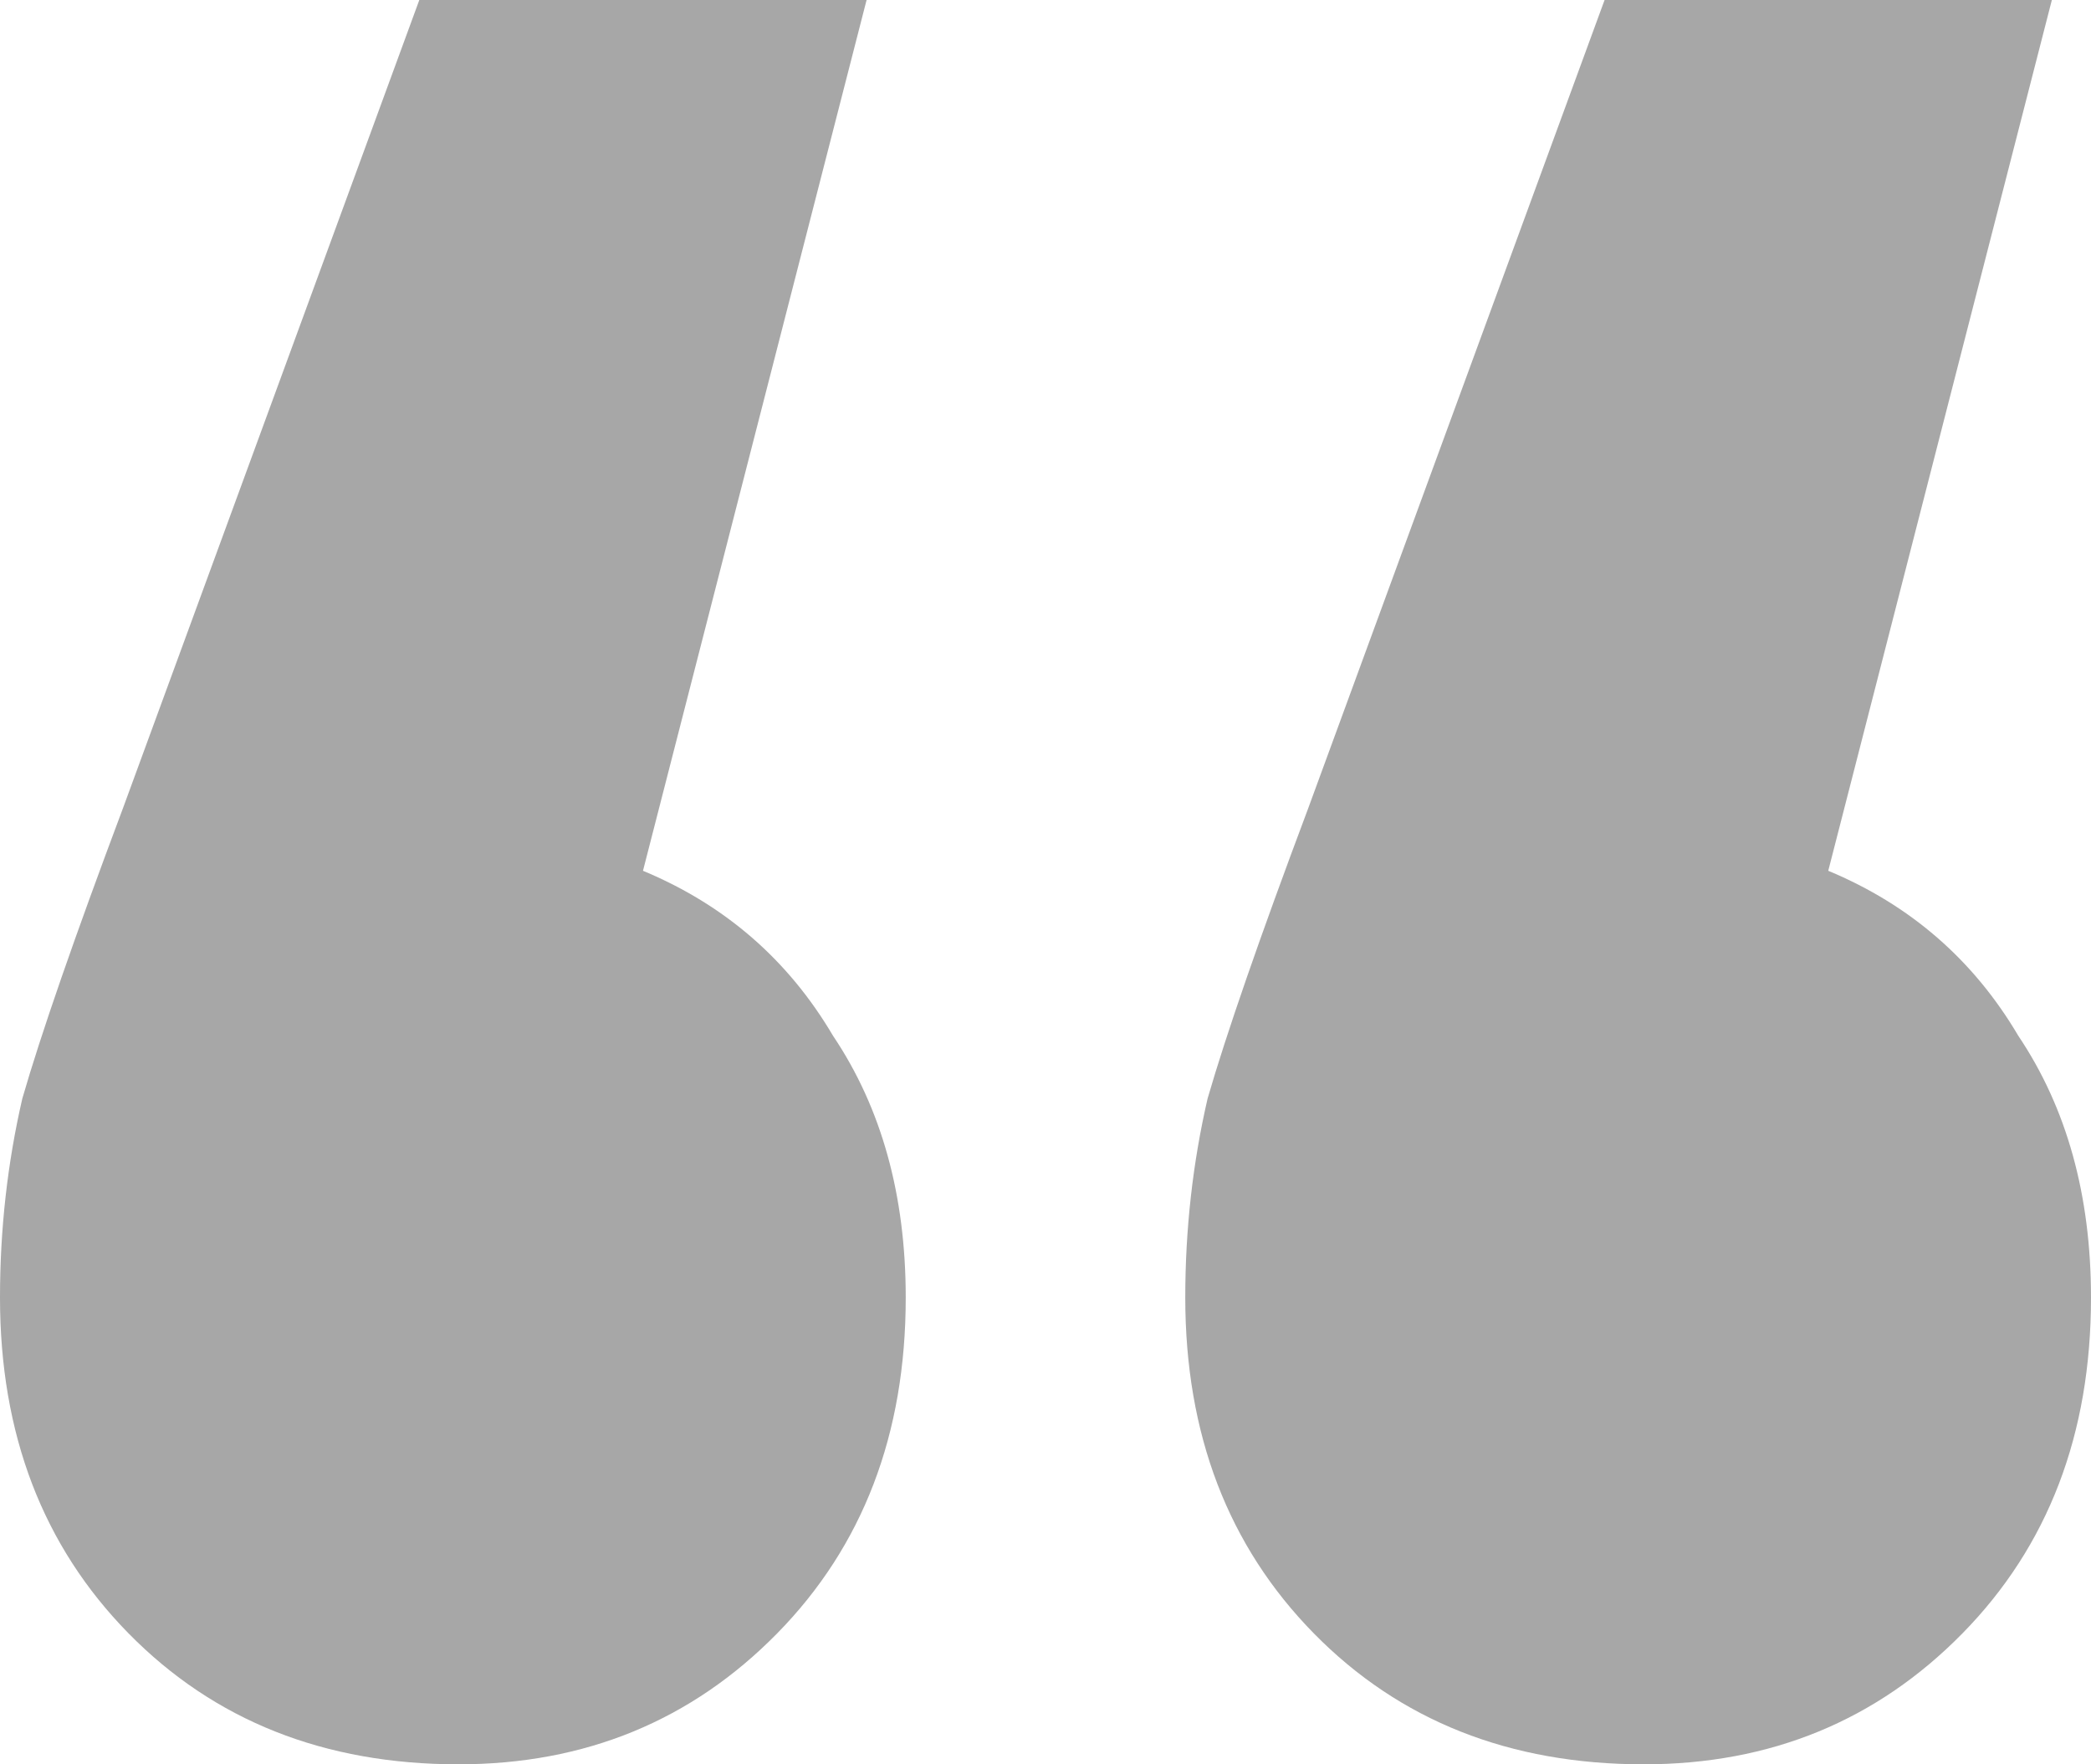 <svg width="32" height="27" viewBox="0 0 32 27" fill="none" xmlns="http://www.w3.org/2000/svg">
<path d="M9.84 13.326C11.095 13.848 12.064 14.69 12.749 15.852C13.49 16.955 13.861 18.29 13.861 19.858C13.861 21.948 13.205 23.661 11.893 24.997C10.581 26.332 8.955 27 7.016 27C4.963 27 3.28 26.332 1.968 24.997C0.656 23.661 0 21.948 0 19.858C0 18.813 0.114 17.797 0.342 16.81C0.627 15.823 1.141 14.342 1.882 12.368L6.417 0H13.262L9.84 13.326ZM27.979 13.326C29.233 13.848 30.203 14.69 30.888 15.852C31.629 16.955 32 18.29 32 19.858C32 21.948 31.344 23.661 30.032 24.997C28.72 26.332 27.095 27 25.155 27C23.102 27 21.419 26.332 20.107 24.997C18.795 23.661 18.139 21.948 18.139 19.858C18.139 18.813 18.253 17.797 18.481 16.81C18.767 15.823 19.28 14.342 20.021 12.368L24.556 0H31.401L27.979 13.326Z" fill="#A7A7A7"/>
</svg>
